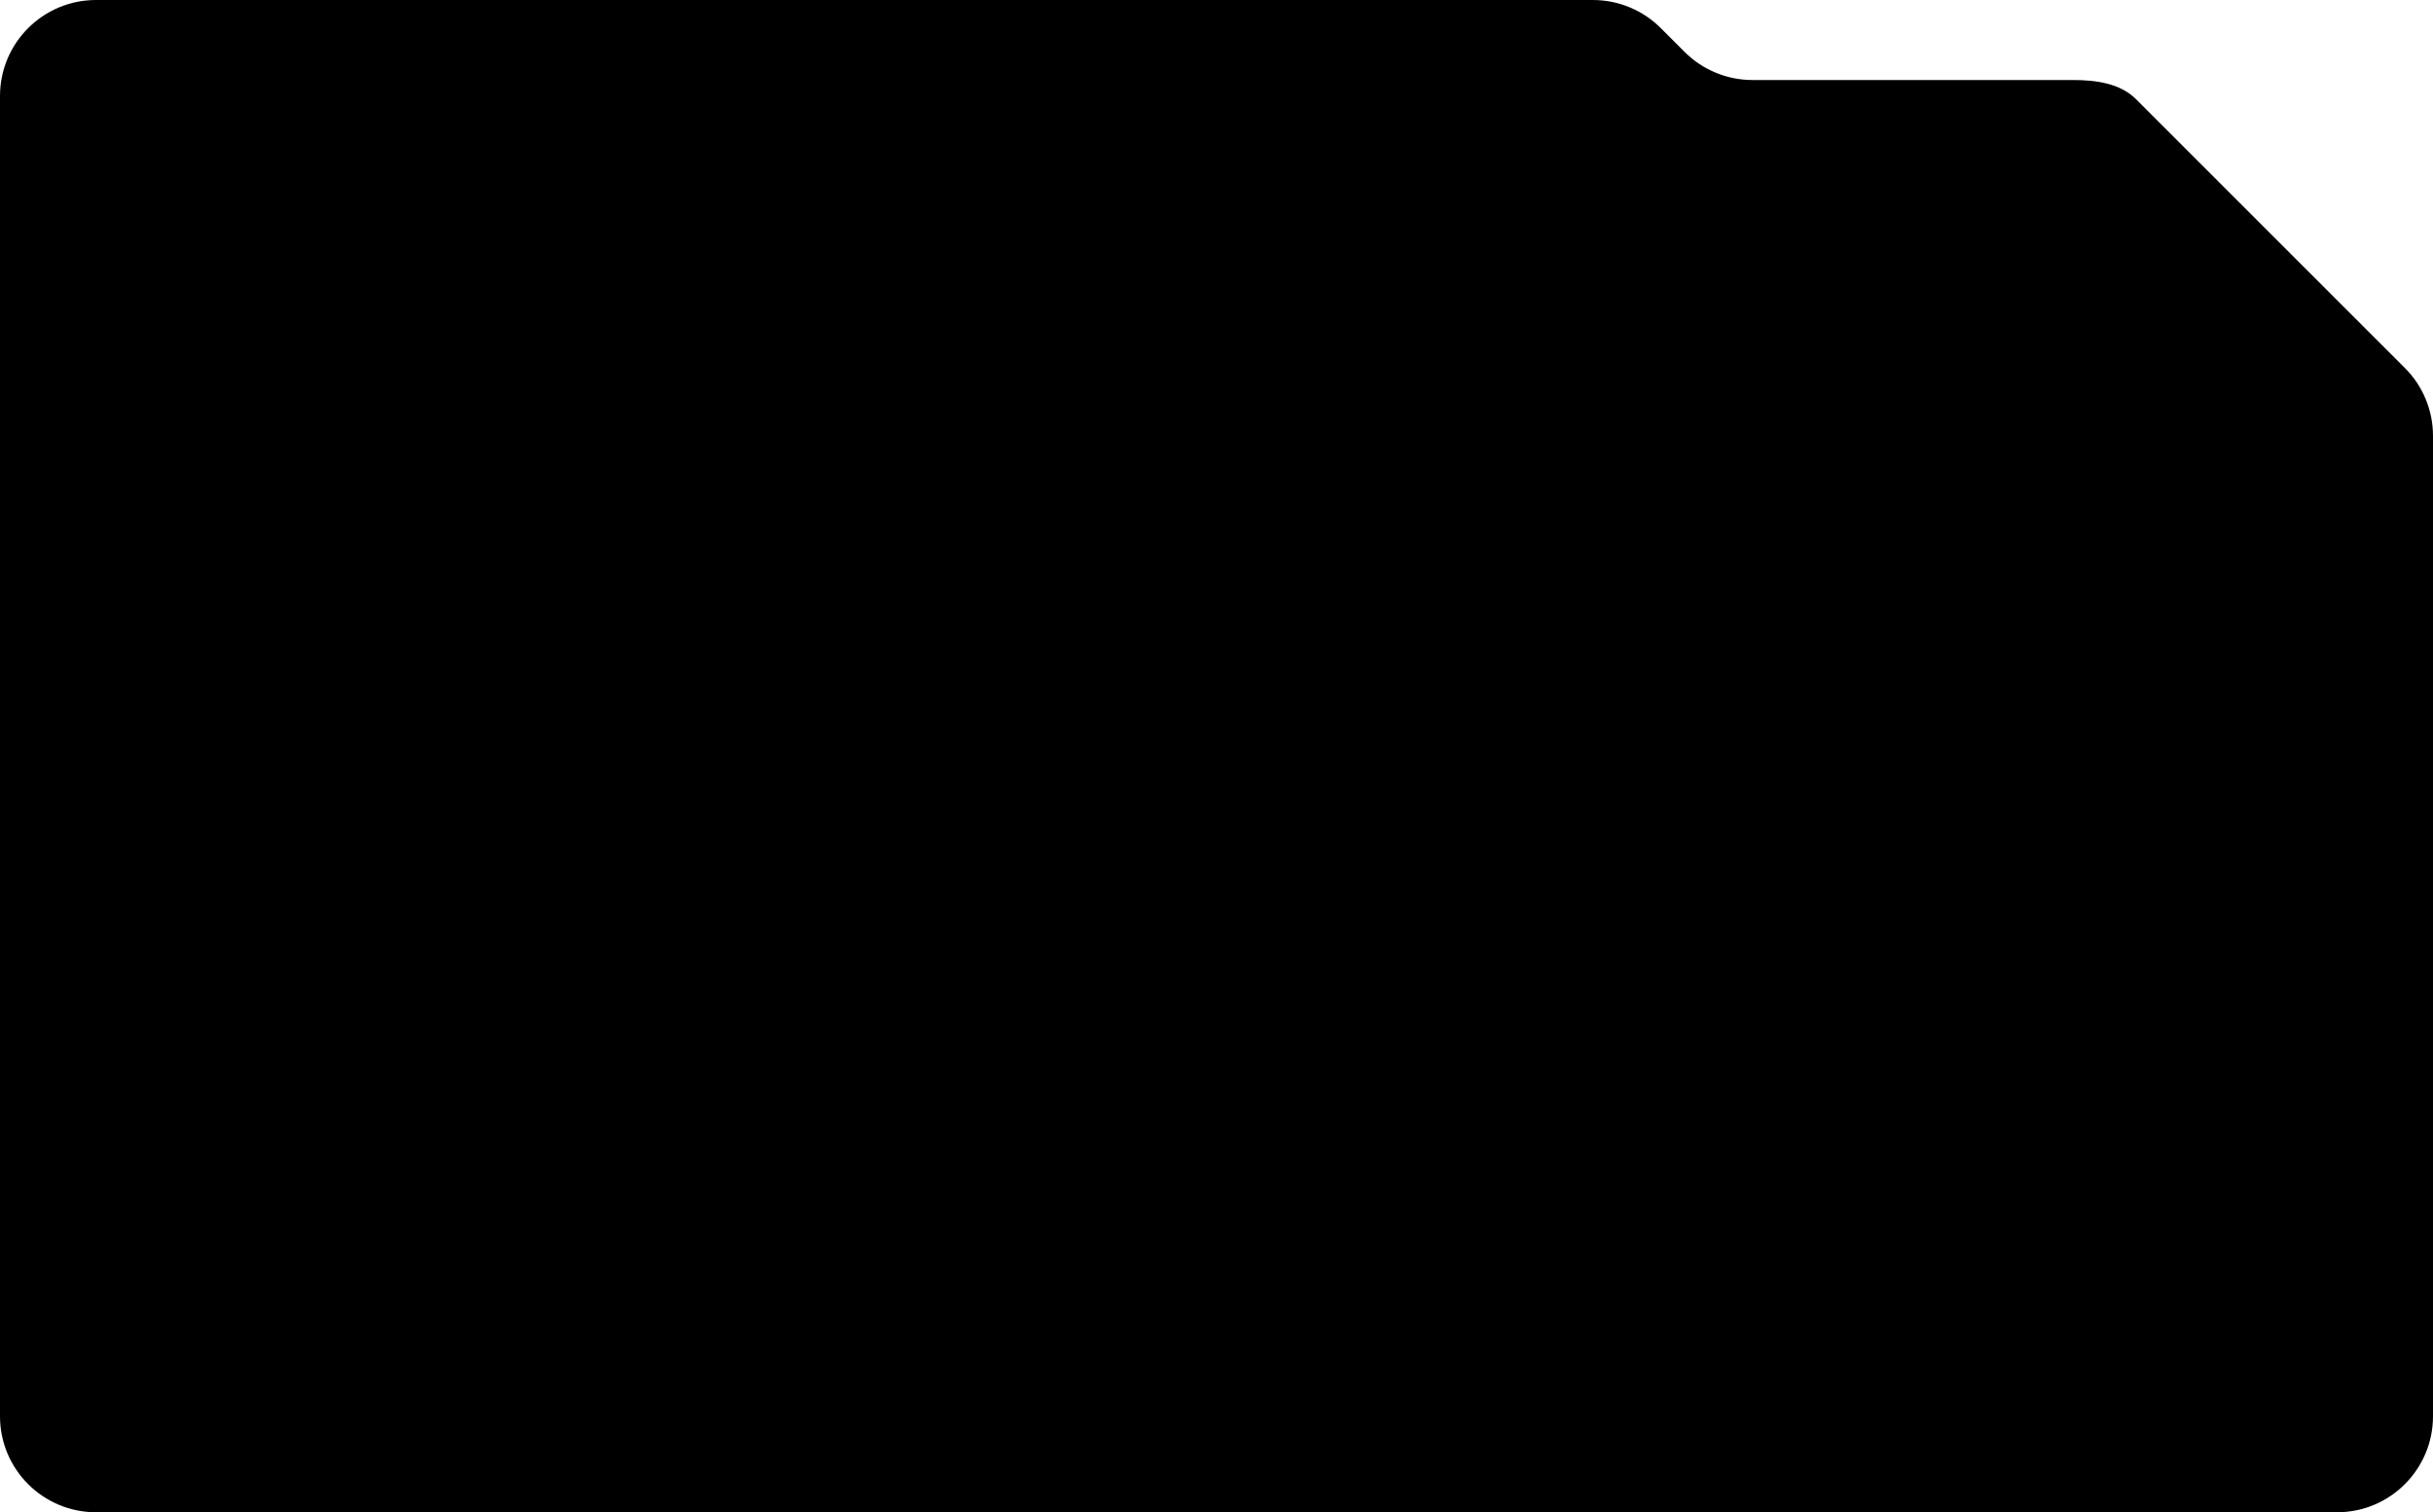 <svg width="608" height="378" viewBox="0 0 608 378" fill="none" xmlns="http://www.w3.org/2000/svg">
<path fill-rule="evenodd" clip-rule="evenodd" d="M533.82 24.82C529.807 20.807 523.734 20 518.059 20L437.941 20C431.576 20 425.471 17.471 420.971 12.971L415.029 7.029C410.529 2.529 404.424 1.80814e-05 398.059 1.91437e-05L24 8.15725e-05C10.745 8.27313e-05 -3.21064e-05 10.745 -3.09477e-05 24L-2.09815e-06 354C0 367.255 10.745 378 24 378L584 378C597.255 378 608 367.255 608 354V108.941C608 102.576 605.471 96.472 600.971 91.971L533.82 24.82Z" fill="black" style="fill:black;fill-opacity:1;"/>
</svg>
